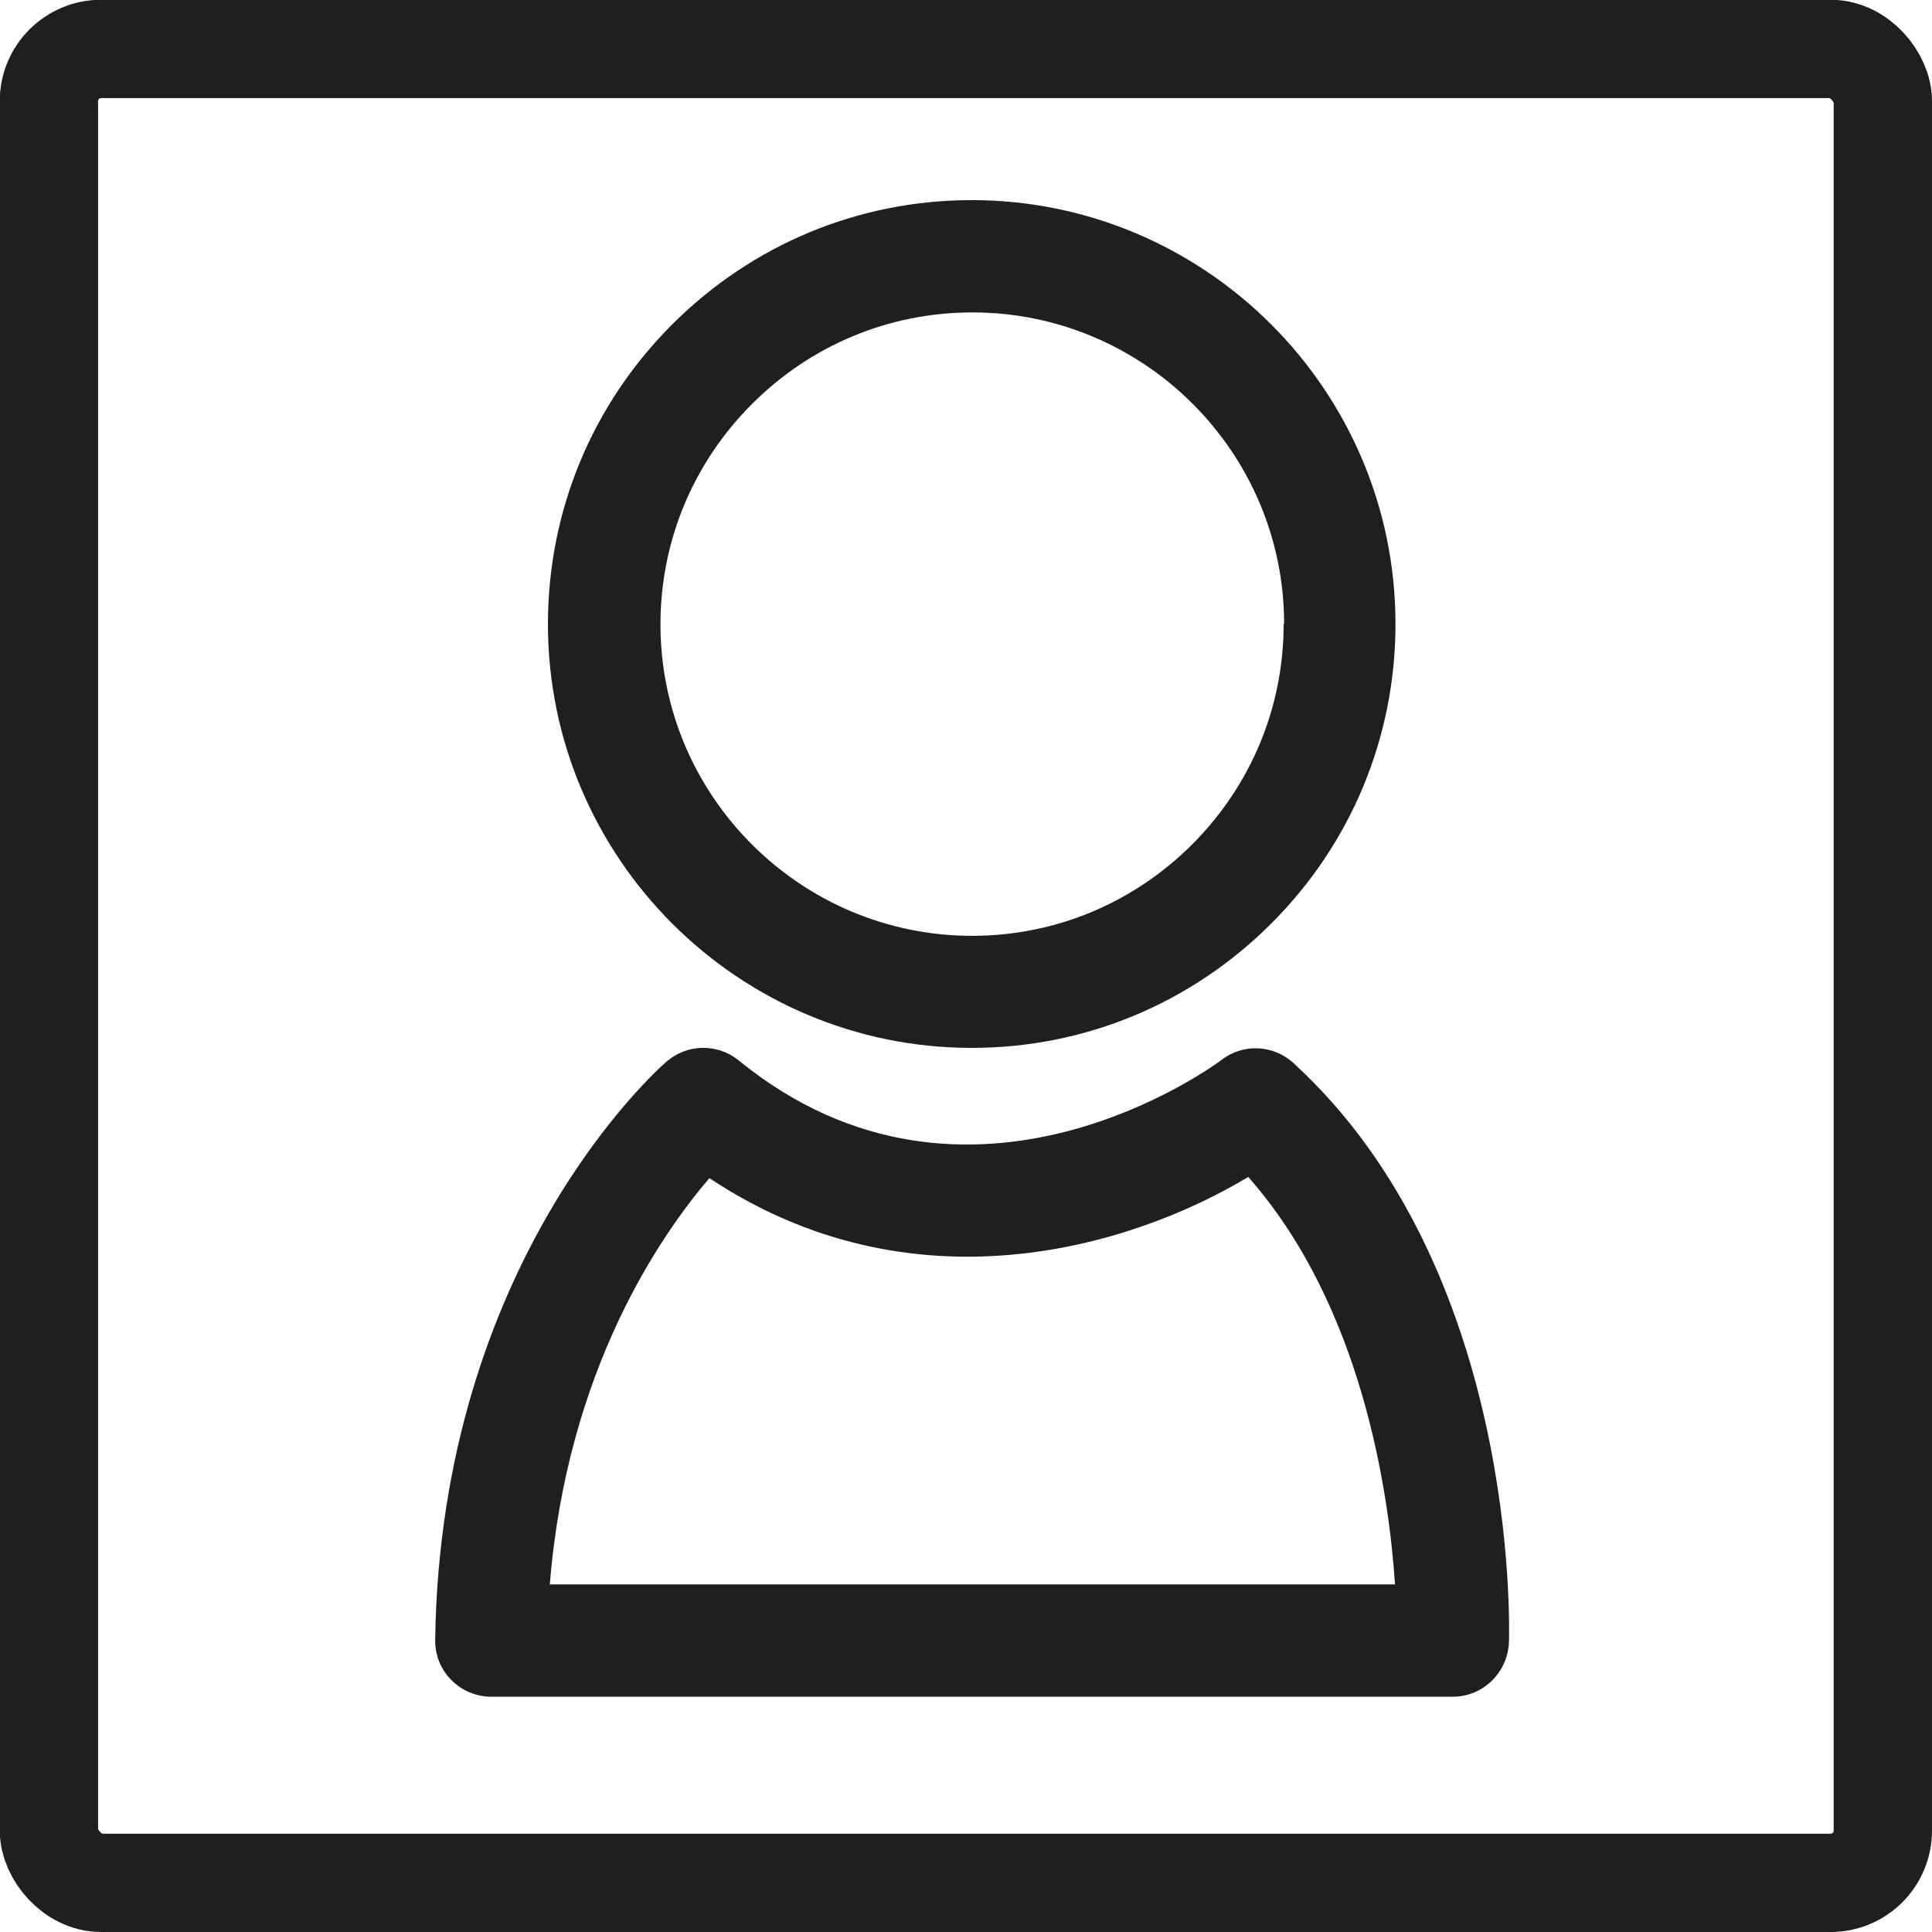<?xml version="1.0" encoding="UTF-8"?>
<svg id="Capa_2" data-name="Capa 2" xmlns="http://www.w3.org/2000/svg" viewBox="0 0 82.93 82.93">
  <defs>
    <style>
      .cls-1 {
        fill: #1f1f1f;
        stroke-width: 0px;
      }

      .cls-2 {
        fill: none;
        stroke: #1f1f1f;
        stroke-miterlimit: 10;
        stroke-width: 4.22px;
      }
    </style>
  </defs>
  <g id="Capa_1-2" data-name="Capa 1">
    <path class="cls-1" d="M28.85,13.93c-3.44,3.44-5.33,8.01-5.33,12.86,0,10.03,8.17,18.19,18.19,18.19h0c4.85,0,9.42-1.9,12.86-5.34,3.44-3.44,5.33-8.01,5.33-12.86,0-10.03-8.17-18.19-18.19-18.19-4.85,0-9.42,1.9-12.86,5.34ZM55.1,26.78c0,3.57-1.39,6.92-3.92,9.46-2.53,2.53-5.89,3.93-9.45,3.93h0c-7.37,0-13.38-6-13.38-13.37,0-3.57,1.4-6.93,3.93-9.46,2.53-2.53,5.89-3.93,9.46-3.93,7.37,0,13.38,6,13.38,13.37Z"/>
    <path class="cls-1" d="M21.08,72.83h41.28c1.3,0,2.36-1.04,2.41-2.34.02-.65.42-16.01-9.25-24.86-.86-.79-2.17-.85-3.09-.13-.11.08-10.79,8.11-20.72.02-.91-.74-2.21-.72-3.1.05-.4.34-9.7,8.61-9.93,24.82-.01.65.24,1.27.69,1.72.45.46,1.07.72,1.71.72ZM30.45,50.57c8.68,5.77,18.01,3.03,23.13-.05,4.89,5.54,6.04,13.57,6.3,17.49H23.6c.74-9.18,4.73-14.96,6.85-17.44Z"/>
    <rect class="cls-2" x="2.11" y="2.11" width="78.72" height="78.72" rx="2.24" ry="2.24" transform="translate(82.93 82.93) rotate(180)"/>
  </g>
</svg>